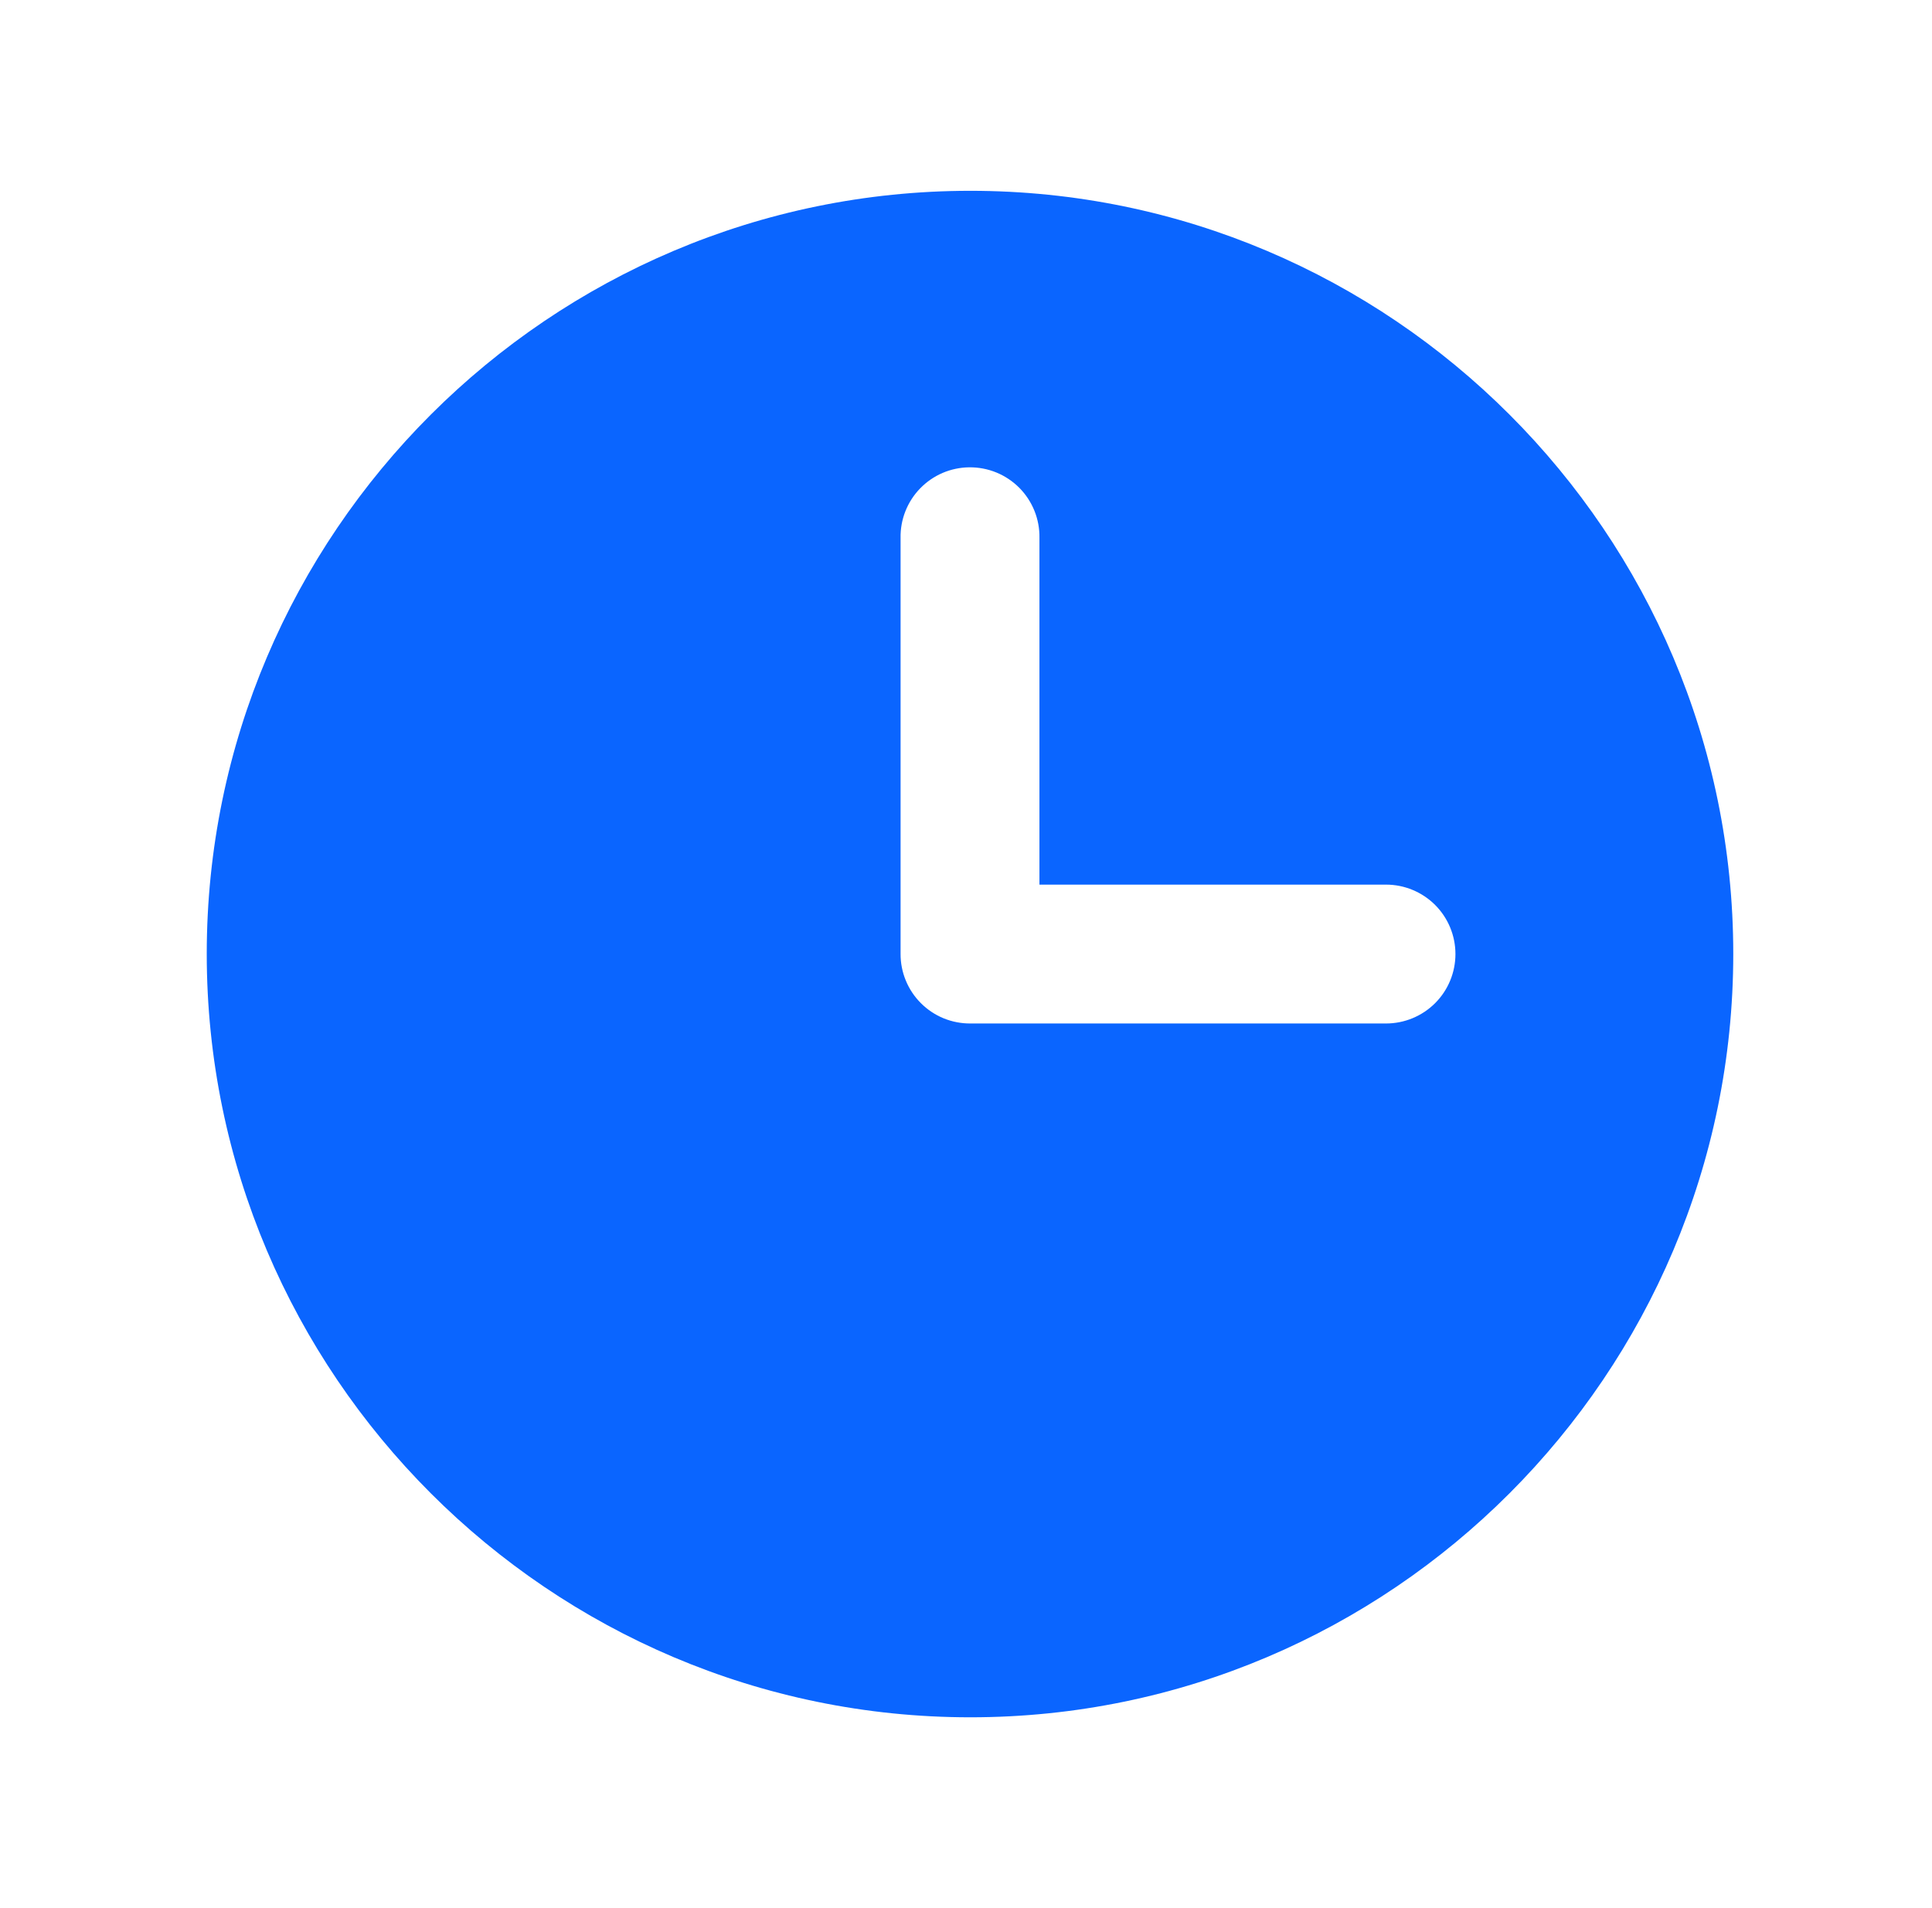 <?xml version="1.0" encoding="UTF-8"?> <svg xmlns="http://www.w3.org/2000/svg" width="81" height="80" viewBox="0 0 81 80" fill="none"><path fill-rule="evenodd" clip-rule="evenodd" d="M40.682 8C23.048 8 8.668 22.358 8.668 39.992C8.668 57.626 23.048 72 40.682 72C58.316 72 72.668 57.626 72.668 39.992C72.668 22.358 58.316 8 40.682 8ZM40.637 19.593C41.026 19.589 41.413 19.663 41.773 19.81C42.134 19.958 42.461 20.177 42.736 20.453C43.01 20.73 43.226 21.059 43.371 21.42C43.516 21.782 43.587 22.169 43.579 22.559V37.089H58.109C58.881 37.089 59.622 37.396 60.168 37.941C60.714 38.487 61.02 39.228 61.02 40C61.02 40.772 60.714 41.513 60.168 42.059C59.622 42.604 58.881 42.911 58.109 42.911H40.682C40.298 42.913 39.917 42.839 39.561 42.694C39.206 42.548 38.883 42.333 38.611 42.061C38.339 41.79 38.123 41.467 37.977 41.112C37.83 40.757 37.755 40.376 37.757 39.992V22.559C37.749 22.174 37.818 21.792 37.959 21.435C38.1 21.077 38.311 20.751 38.578 20.476C38.846 20.2 39.166 19.98 39.519 19.828C39.873 19.677 40.252 19.597 40.637 19.593Z" fill="#0A65FF"></path></svg> 